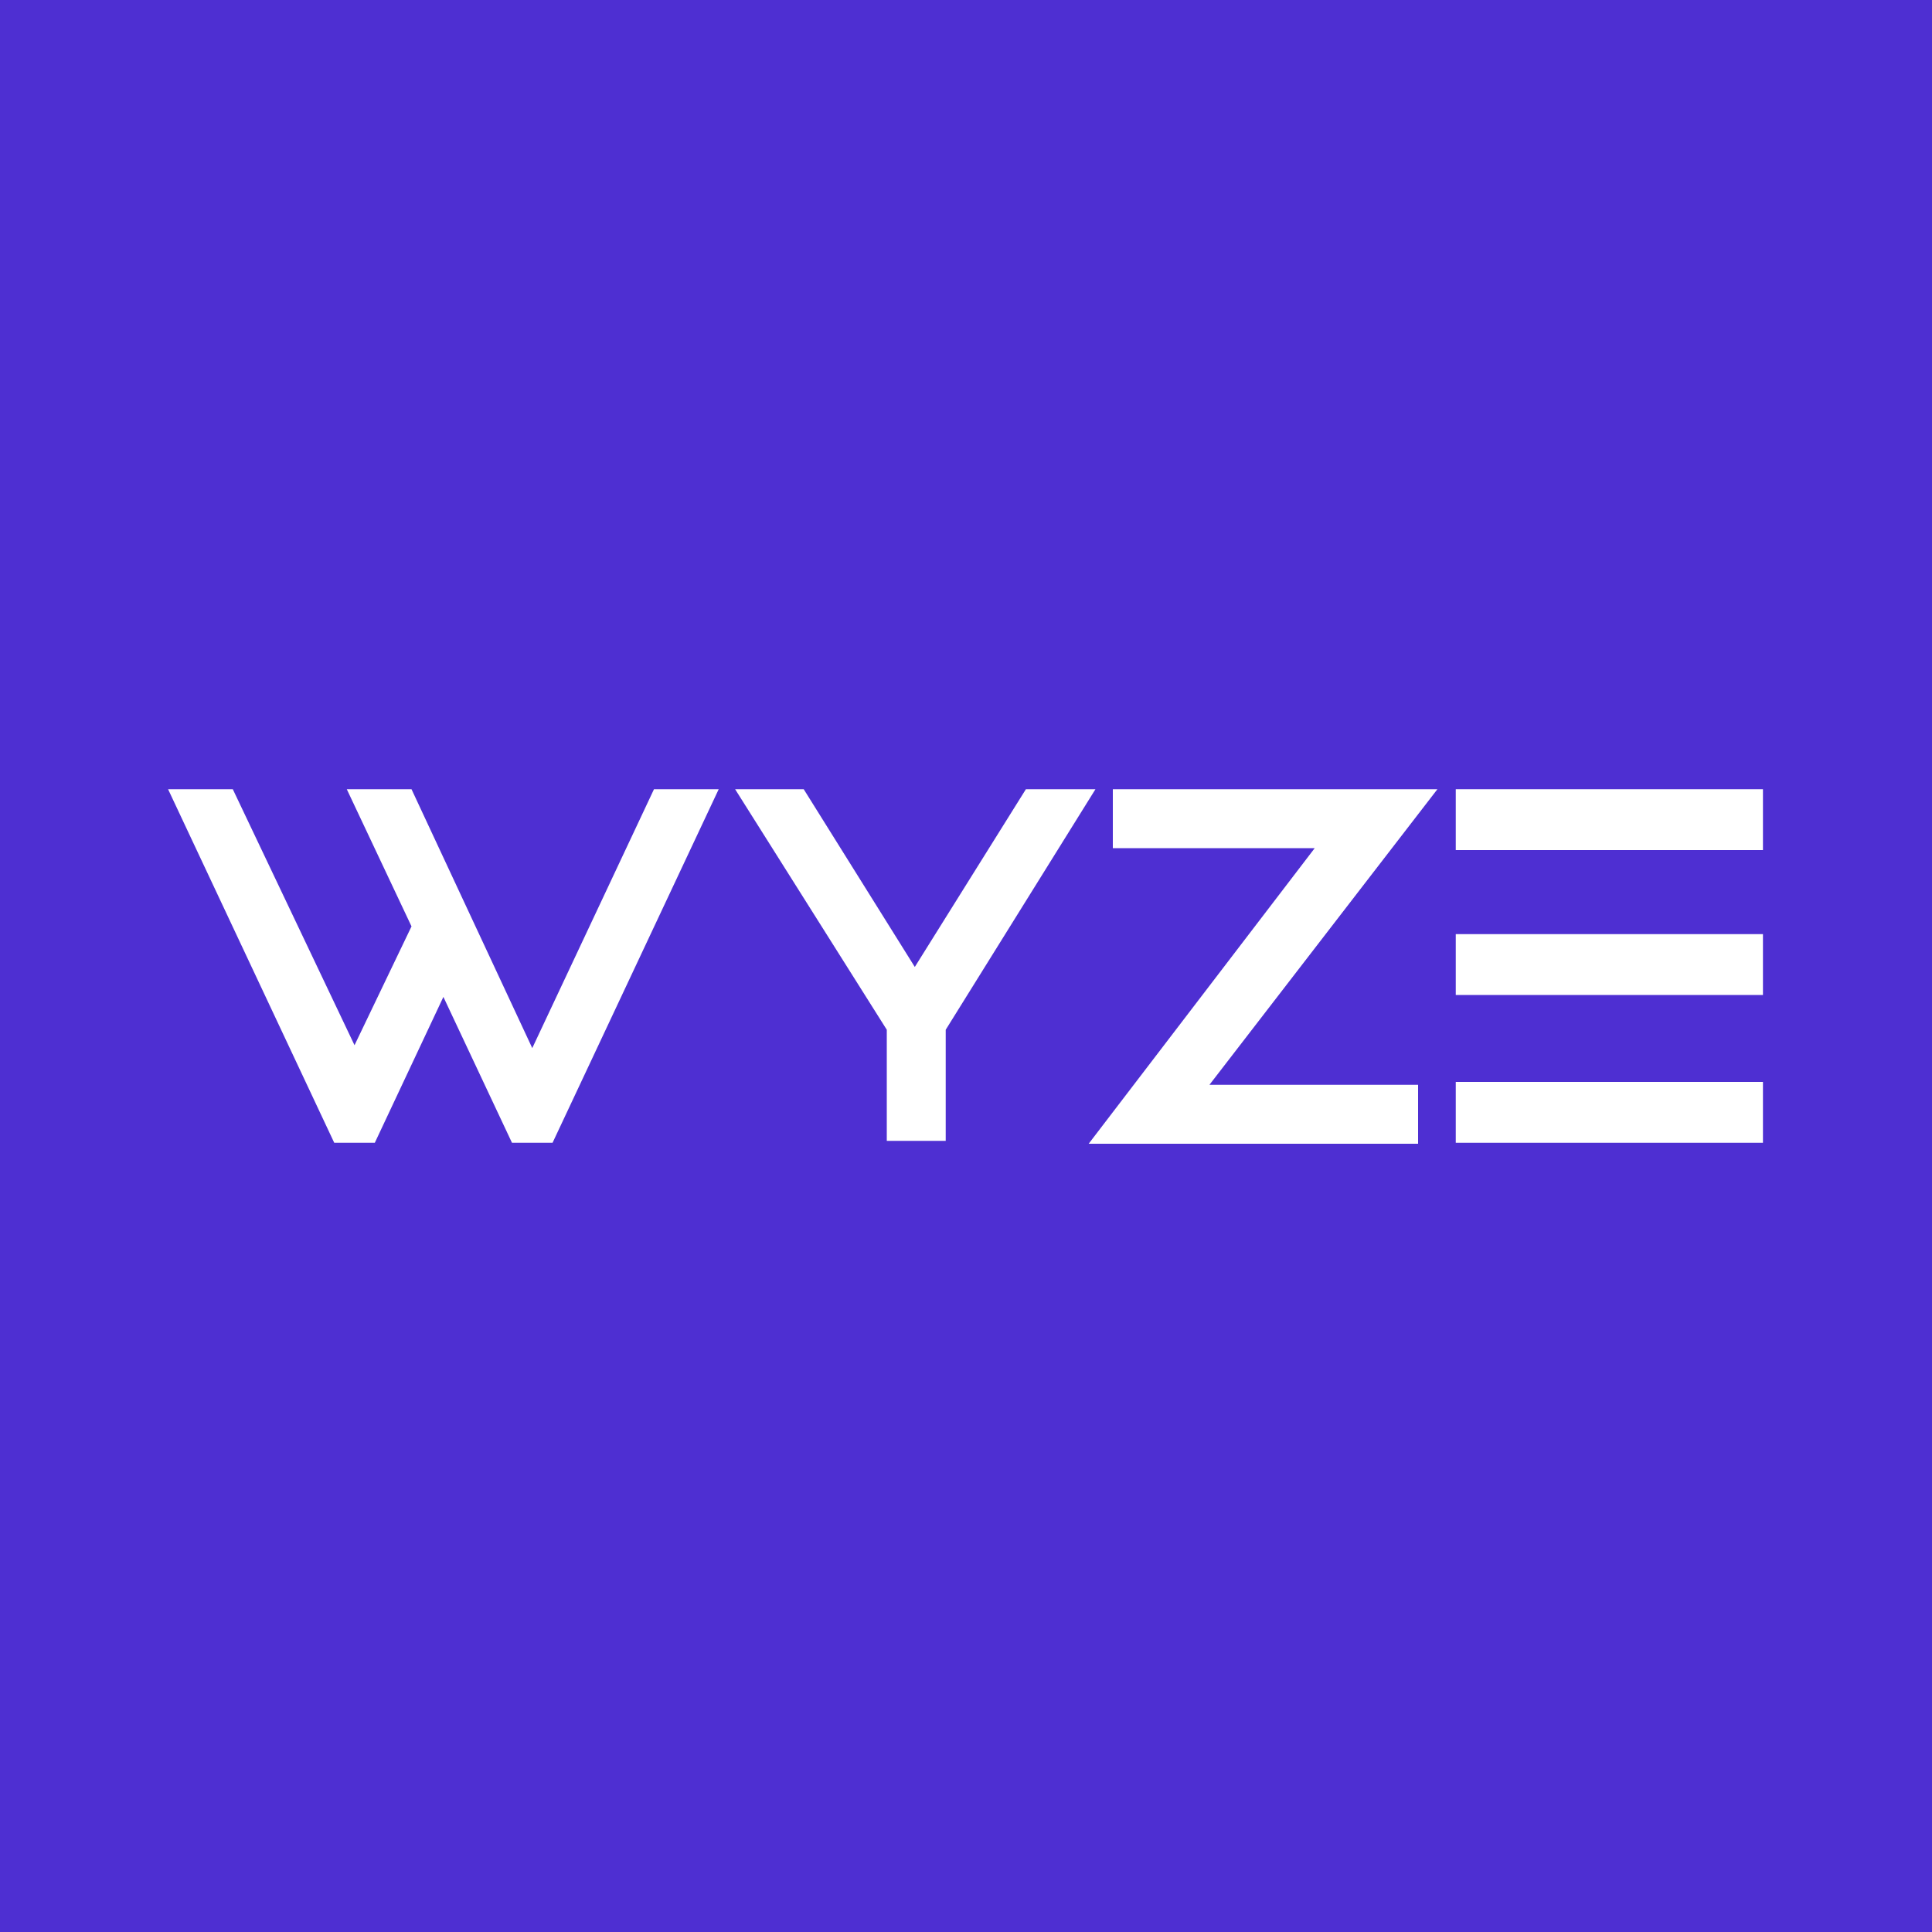 <?xml version="1.0" encoding="utf-8"?>
<!-- Generator: Adobe Illustrator 27.4.1, SVG Export Plug-In . SVG Version: 6.00 Build 0)  -->
<svg version="1.2" baseProfile="tiny-ps" id="Layer_1" xmlns="http://www.w3.org/2000/svg" xmlns:xlink="http://www.w3.org/1999/xlink"
	 viewBox="0 0 200 200" xml:space="preserve">
<title>Wyze Logo</title>
<desc>Wyze Logo White on Purple Background</desc>
<rect fill="#4E2FD2" width="200" height="200"/>
<path fill-rule="evenodd" fill="#FFFFFF" d="M42.6,81.7h-6.7l6.7,14.2l-5.9,12.3L24.1,81.7h-6.7l17.2,36.6h4.2l7.1-15.1l7.1,15.1
	h4.2l17.2-36.6h-6.7l-12.6,26.8L42.6,81.7L42.6,81.7z"/>
<path fill-rule="evenodd" fill="#FFFFFF" d="M106.2,81.7l-11.5,18.4L83.2,81.7h-7.1l15.7,24.9v11.5h6.1v-11.5l15.5-24.9
	C113.3,81.7,106.2,81.7,106.2,81.7z"/>
<path fill-rule="evenodd" fill="#FFFFFF" d="M150.7,118.3h31.8V112h-31.8V118.3z"/>
<path fill-rule="evenodd" fill="#FFFFFF" d="M150.7,88h31.8v-6.3h-31.8V88z"/>
<path fill-rule="evenodd" fill="#FFFFFF" d="M150.7,103h31.8v-6.3h-31.8V103z"/>
<path fill-rule="evenodd" fill="#FFFFFF" d="M115.2,81.7v6.1h20.9l-23.4,30.6h34.1v-6.1h-21.6l23.6-30.6H115.2L115.2,81.7z"/>
</svg>